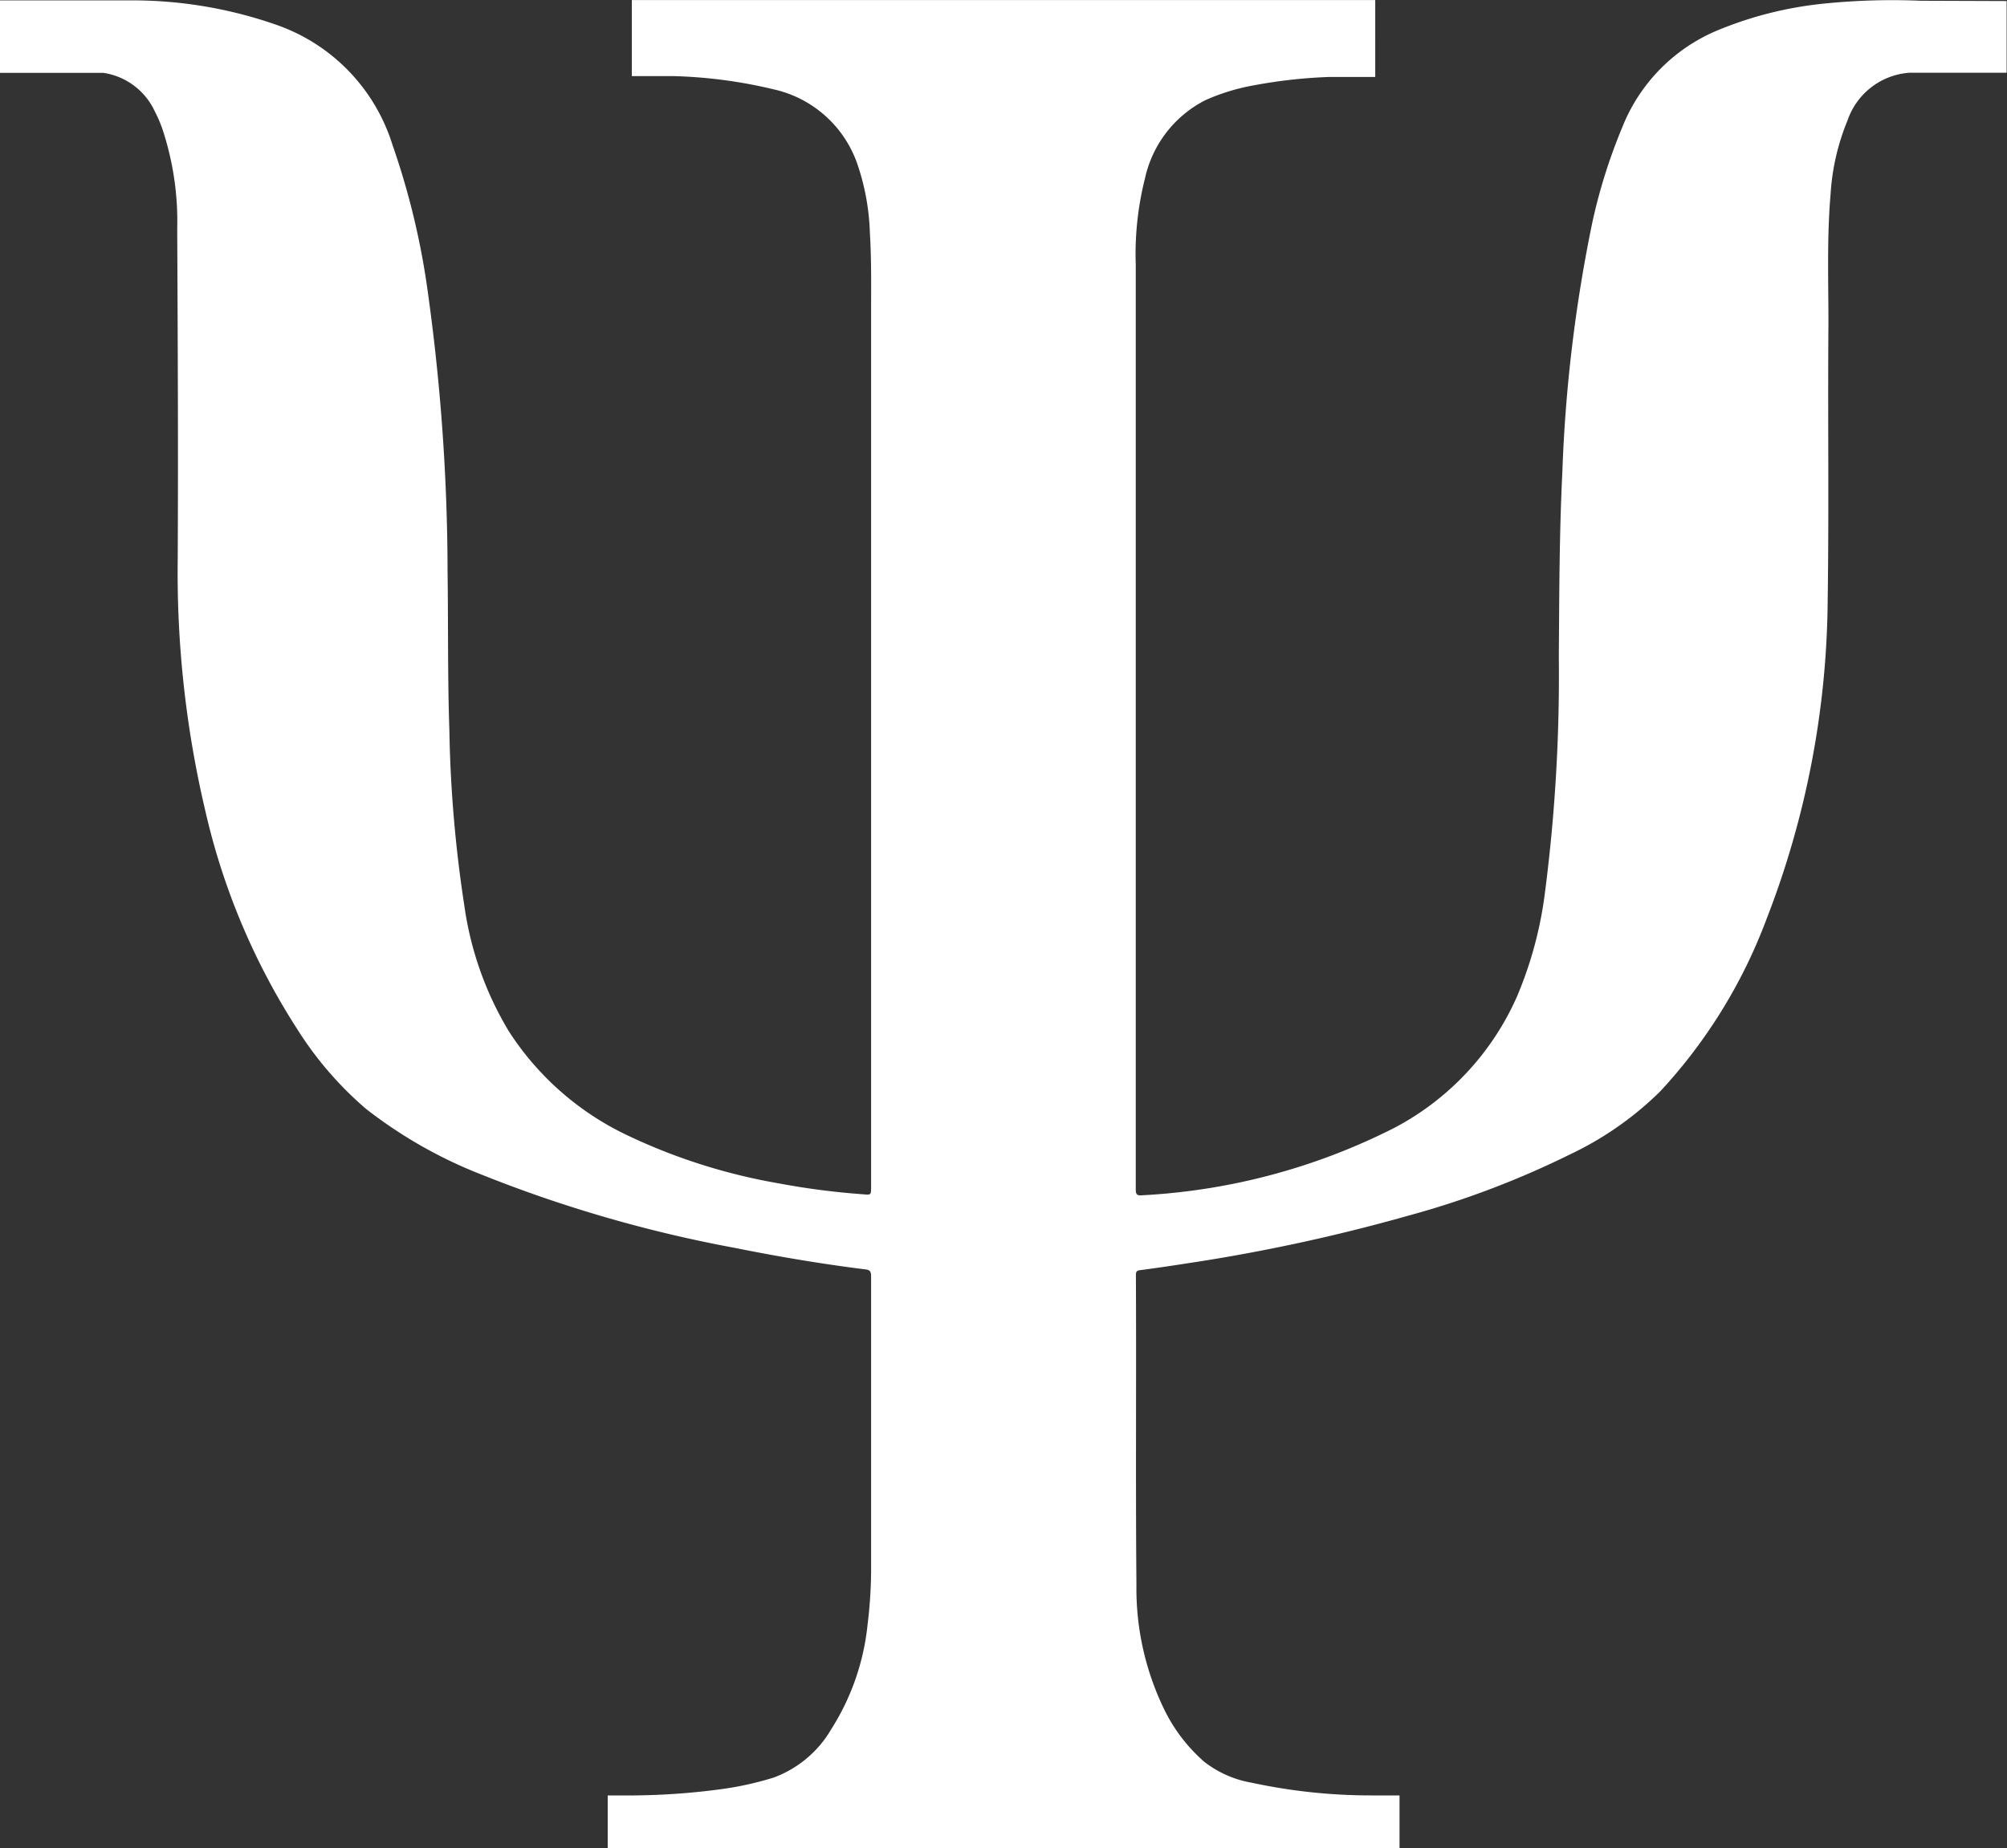 <svg xmlns="http://www.w3.org/2000/svg" width="26.784" height="24.666" viewBox="0 0 26.784 24.666">
  <rect x="0" y="0" width="26.784" height="24.666" fill="#333333" stroke="none"/>
  <path id="icon-psychology" d="M81.3,98.783a9.061,9.061,0,0,0-1.3.039,5.015,5.015,0,0,0-1.411.356,2.332,2.332,0,0,0-1.271,1.293,7.376,7.376,0,0,0-.4,1.271,19.818,19.818,0,0,0-.4,3.333c-.041.824-.041,1.649-.047,2.474a22.493,22.493,0,0,1-.184,3.127,5.209,5.209,0,0,1-.376,1.4,3.641,3.641,0,0,1-1.635,1.749,8.408,8.408,0,0,1-3.371.9c-.072.006-.08-.019-.08-.088q0-3.191,0-6.382h0q0-2.976,0-5.951a4.116,4.116,0,0,1,.122-1.146,1.541,1.541,0,0,1,.807-1.048,2.774,2.774,0,0,1,.657-.2,6.684,6.684,0,0,1,1-.11h.61V98.774H64.1v1.015h.572a6.43,6.43,0,0,1,1.315.175,1.535,1.535,0,0,1,1.133,1.029,3.123,3.123,0,0,1,.157.889c.022.361.016.722.016,1.084v11.646c0,.107,0,.109-.1.1a10.012,10.012,0,0,1-1.142-.148,7.759,7.759,0,0,1-2.022-.645,3.834,3.834,0,0,1-1.571-1.384,4.438,4.438,0,0,1-.593-1.674,17.243,17.243,0,0,1-.2-2.345c-.024-.7-.014-1.4-.024-2.094a27.262,27.262,0,0,0-.282-3.88,10.12,10.12,0,0,0-.454-1.838,2.474,2.474,0,0,0-1.524-1.591,5.817,5.817,0,0,0-1.939-.335c-.16,0-.319,0-.479,0H55.668v.967h1.377a.9.9,0,0,1,.688.513,1.762,1.762,0,0,1,.1.23,3.9,3.9,0,0,1,.2,1.338c.007,1.462.014,2.925.007,4.387a13.85,13.85,0,0,0,.368,3.381A9.108,9.108,0,0,0,59.63,112.5a4.691,4.691,0,0,0,.923,1.072,6.13,6.13,0,0,0,1.537.875,17.8,17.8,0,0,0,3.375.978c.582.117,1.166.216,1.754.289.063.008.074.031.074.1q0,1.916,0,3.832a6.07,6.07,0,0,1-.047.808,3.208,3.208,0,0,1-.487,1.4,1.481,1.481,0,0,1-.77.643,4.325,4.325,0,0,1-.685.152,9.251,9.251,0,0,1-1.169.085h-.357v.708H74.345v-.708H73.97a7.558,7.558,0,0,1-1.595-.169,1.429,1.429,0,0,1-.636-.28,2.213,2.213,0,0,1-.514-.658,3.691,3.691,0,0,1-.391-1.706c-.012-1.377,0-2.754-.007-4.13,0-.052.015-.062.058-.067.212-.028.423-.059.634-.092a23.855,23.855,0,0,0,2.939-.634,11.949,11.949,0,0,0,2.171-.823,4.366,4.366,0,0,0,1.2-.842,6.966,6.966,0,0,0,1.413-2.292,11.977,11.977,0,0,0,.817-4.26c.018-1.23,0-2.461.01-3.692,0-.576-.021-1.154.029-1.729a3.056,3.056,0,0,1,.226-.98.944.944,0,0,1,.821-.636h.641c.193,0,.386,0,.58,0h.081v-.957Z" transform="translate(-55.668 -98.773)" fill="#fff"/>
</svg>
